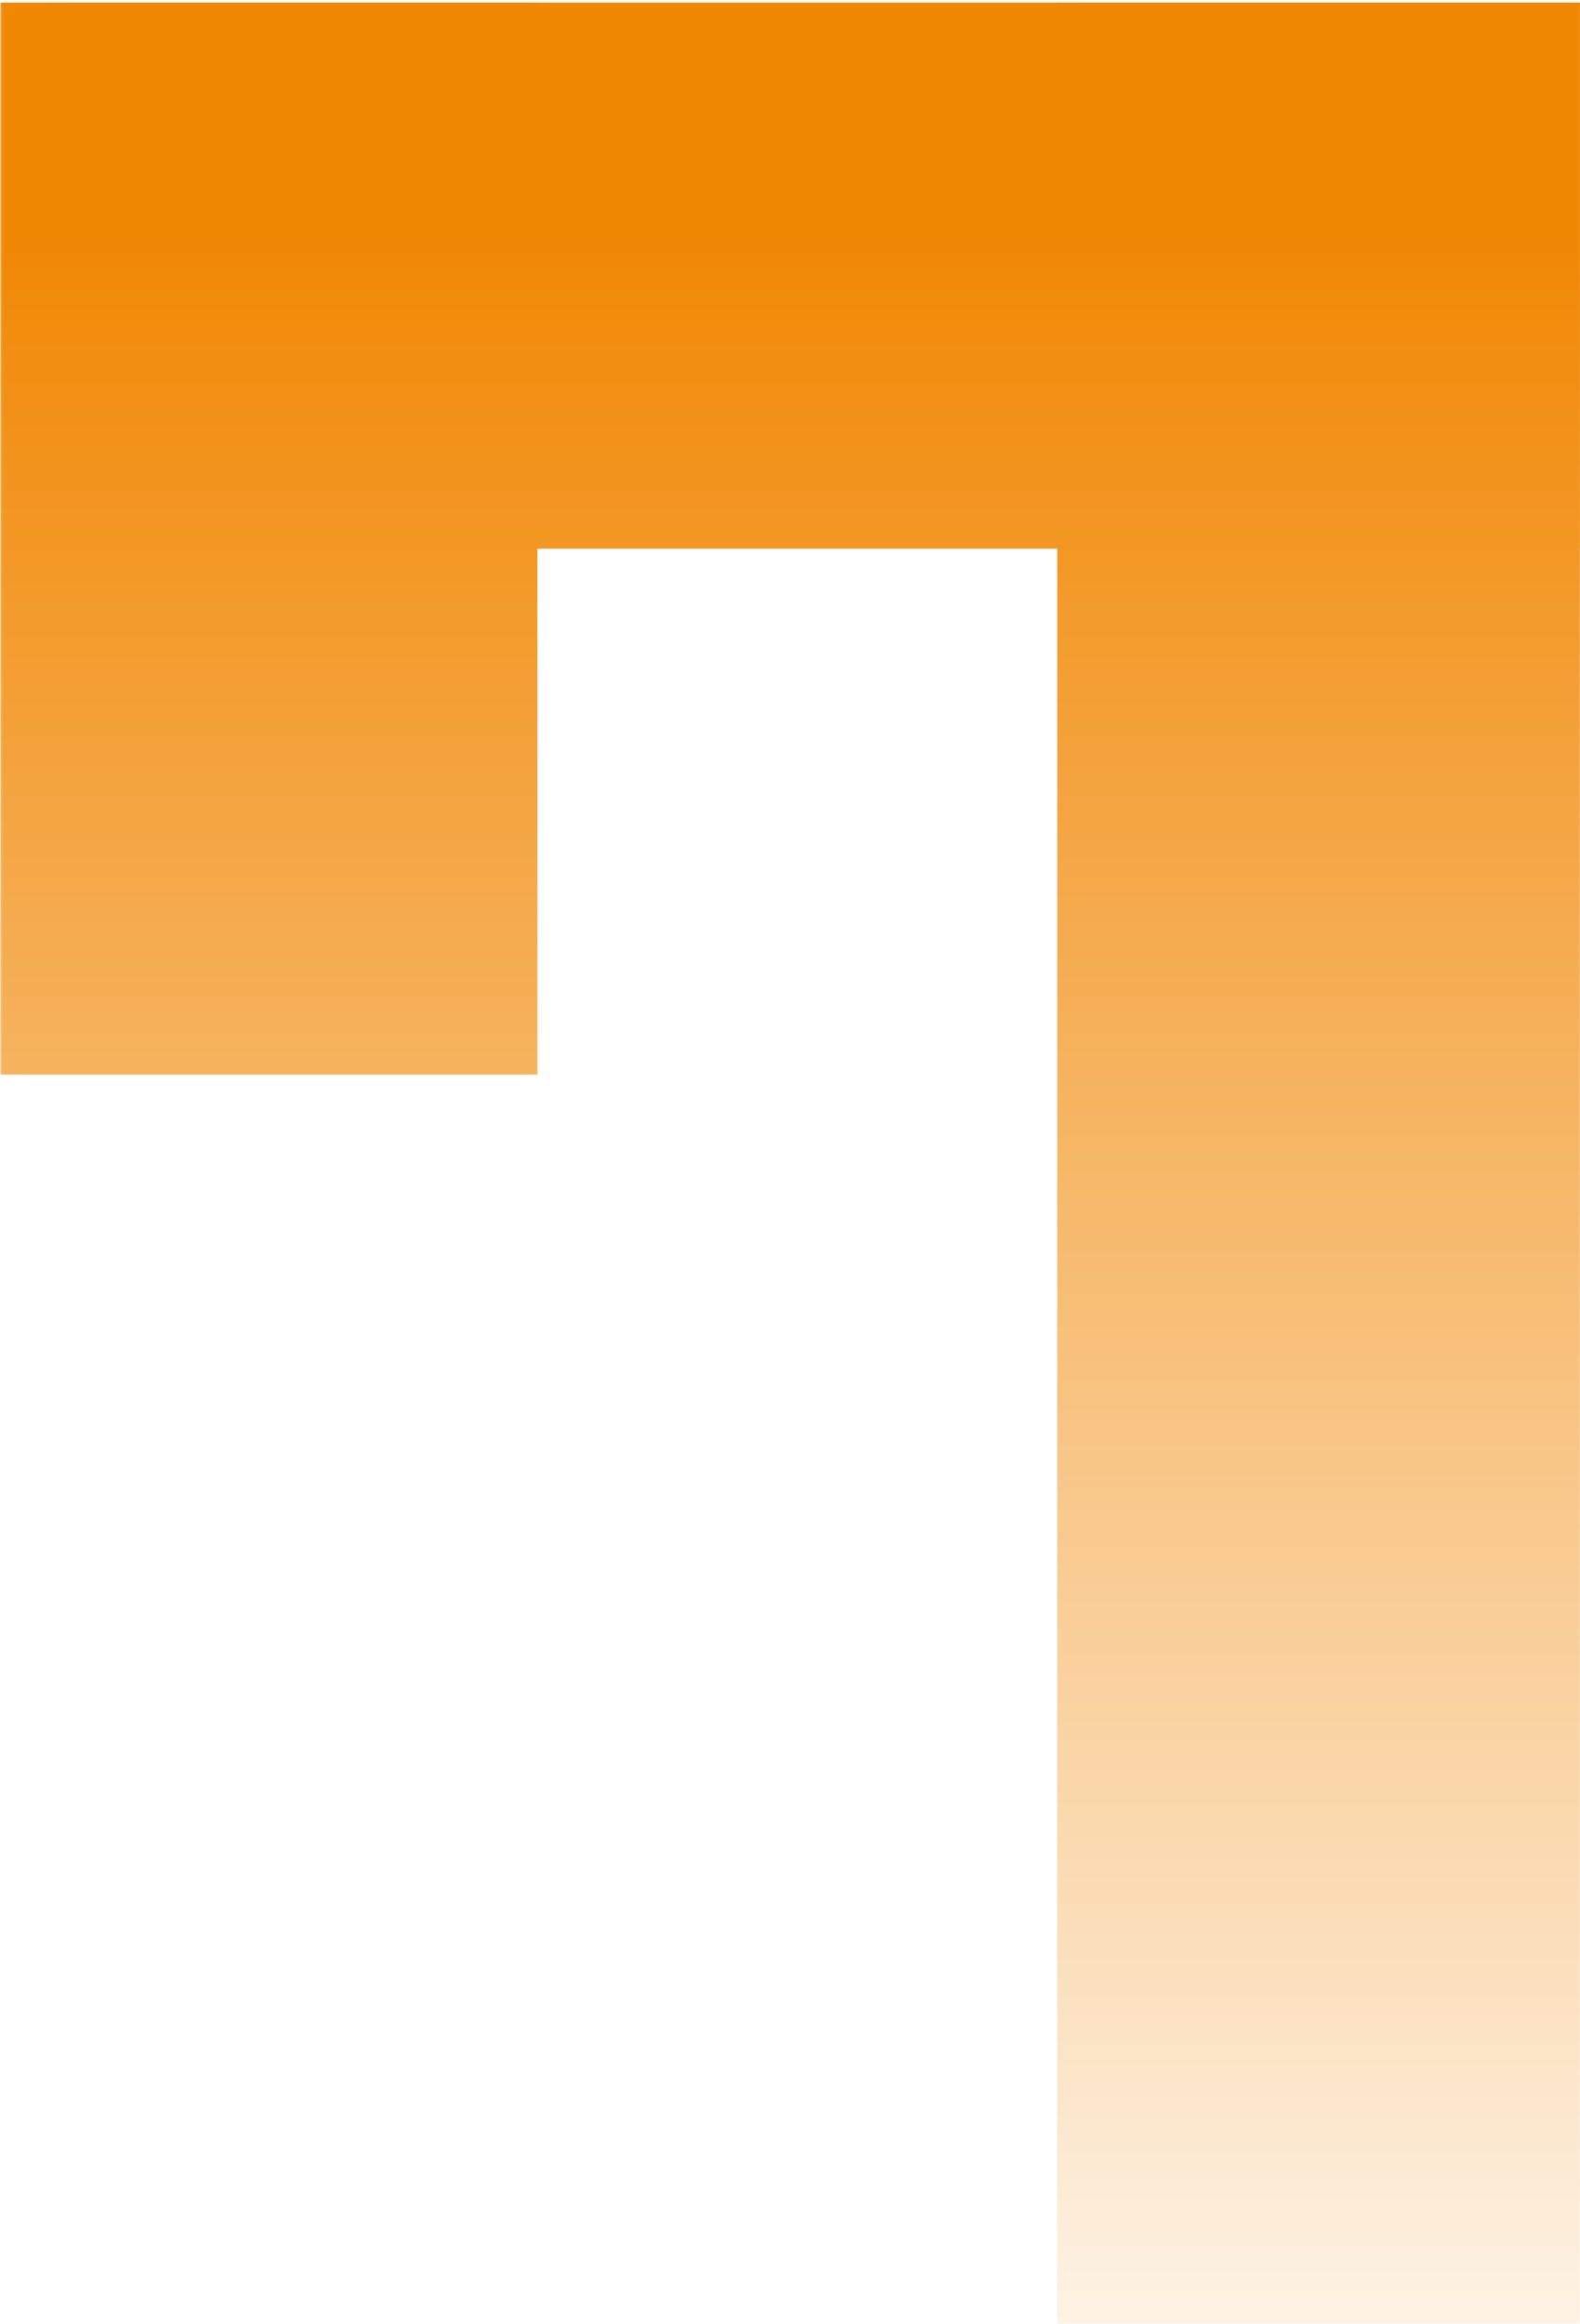 <svg width="613" height="901" viewBox="0 0 613 901" fill="none" xmlns="http://www.w3.org/2000/svg">
<g clip-path="url(#clip0_1121_2985)">
<mask id="mask0_1121_2985" style="mask-type:alpha" maskUnits="userSpaceOnUse" x="0" y="0" width="1198" height="1001">
<rect x="0.117" width="1197.5" height="1000.46" fill="url(#paint0_linear_1121_2985)"/>
</mask>
<g mask="url(#mask0_1121_2985)">
<rect x="612.938" y="1012.65" width="202.775" height="1011.63" transform="rotate(-180 612.938 1012.65)" fill="#F18804"/>
<rect x="18.055" y="212.754" width="211.737" height="594.88" transform="rotate(-90 18.055 212.754)" fill="#F18804"/>
<rect x="0.133" y="1.016" width="208.376" height="415.632" fill="#F18804"/>
</g>
</g>
<defs>
<linearGradient id="paint0_linear_1121_2985" x1="598.87" y1="93.444" x2="598.87" y2="1000.46" gradientUnits="userSpaceOnUse">
<stop stop-color="white"/>
<stop offset="1" stop-color="white" stop-opacity="0"/>
</linearGradient>
<clipPath id="clip0_1121_2985">
<rect width="613" height="901" fill="white"/>
</clipPath>
</defs>
</svg>
